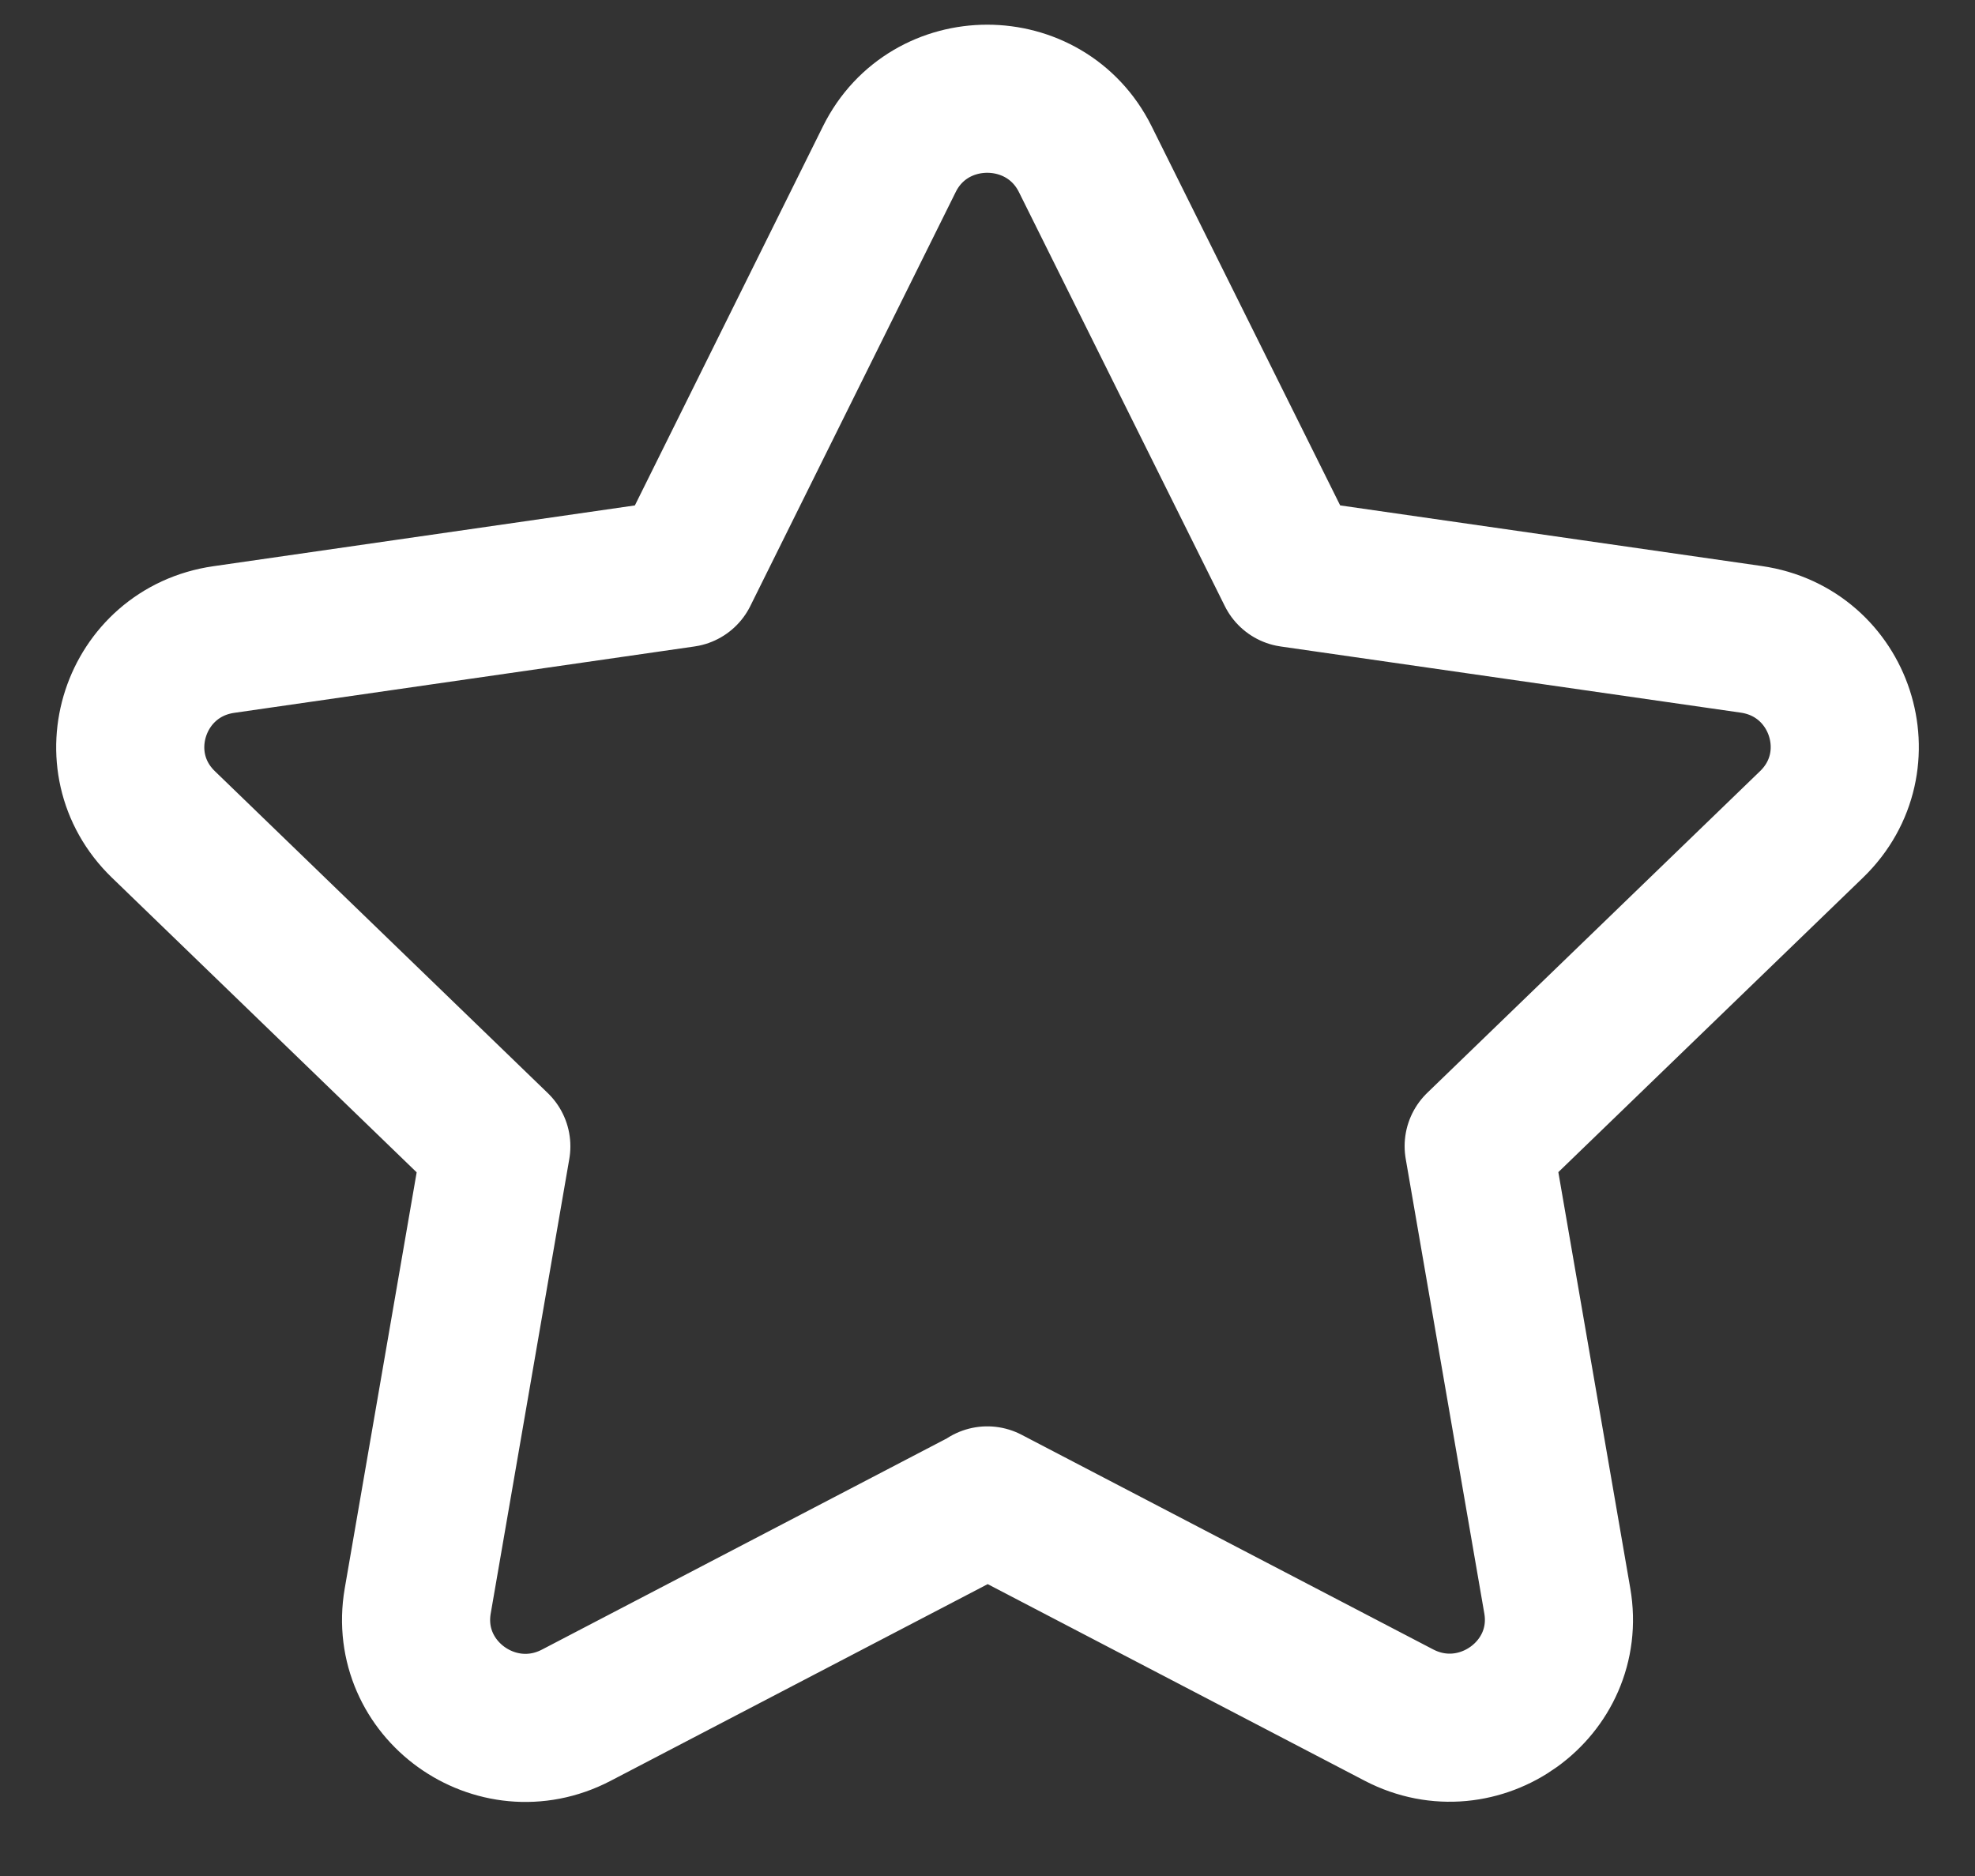 <?xml version="1.0" encoding="UTF-8"?> <svg xmlns="http://www.w3.org/2000/svg" width="20" height="19" viewBox="0 0 20 19" fill="none"><rect x="0" y="0" width="20" height="19" fill="#333333" stroke="none"/><path d="M9.998 15.196L14.166 17.37C14.976 17.792 15.925 17.11 15.77 16.213L14.974 11.608L18.346 8.348C19.002 7.712 18.641 6.605 17.733 6.475L13.075 5.805L10.99 1.612C10.584 0.796 9.41 0.796 9.006 1.612L6.926 5.805L2.267 6.477C1.36 6.607 0.997 7.714 1.655 8.35L5.026 11.61L4.23 16.215C4.076 17.112 5.024 17.794 5.835 17.372L10.002 15.198" stroke="white" stroke-width="1.5" stroke-linecap="round" stroke-linejoin="round"></path></svg> 